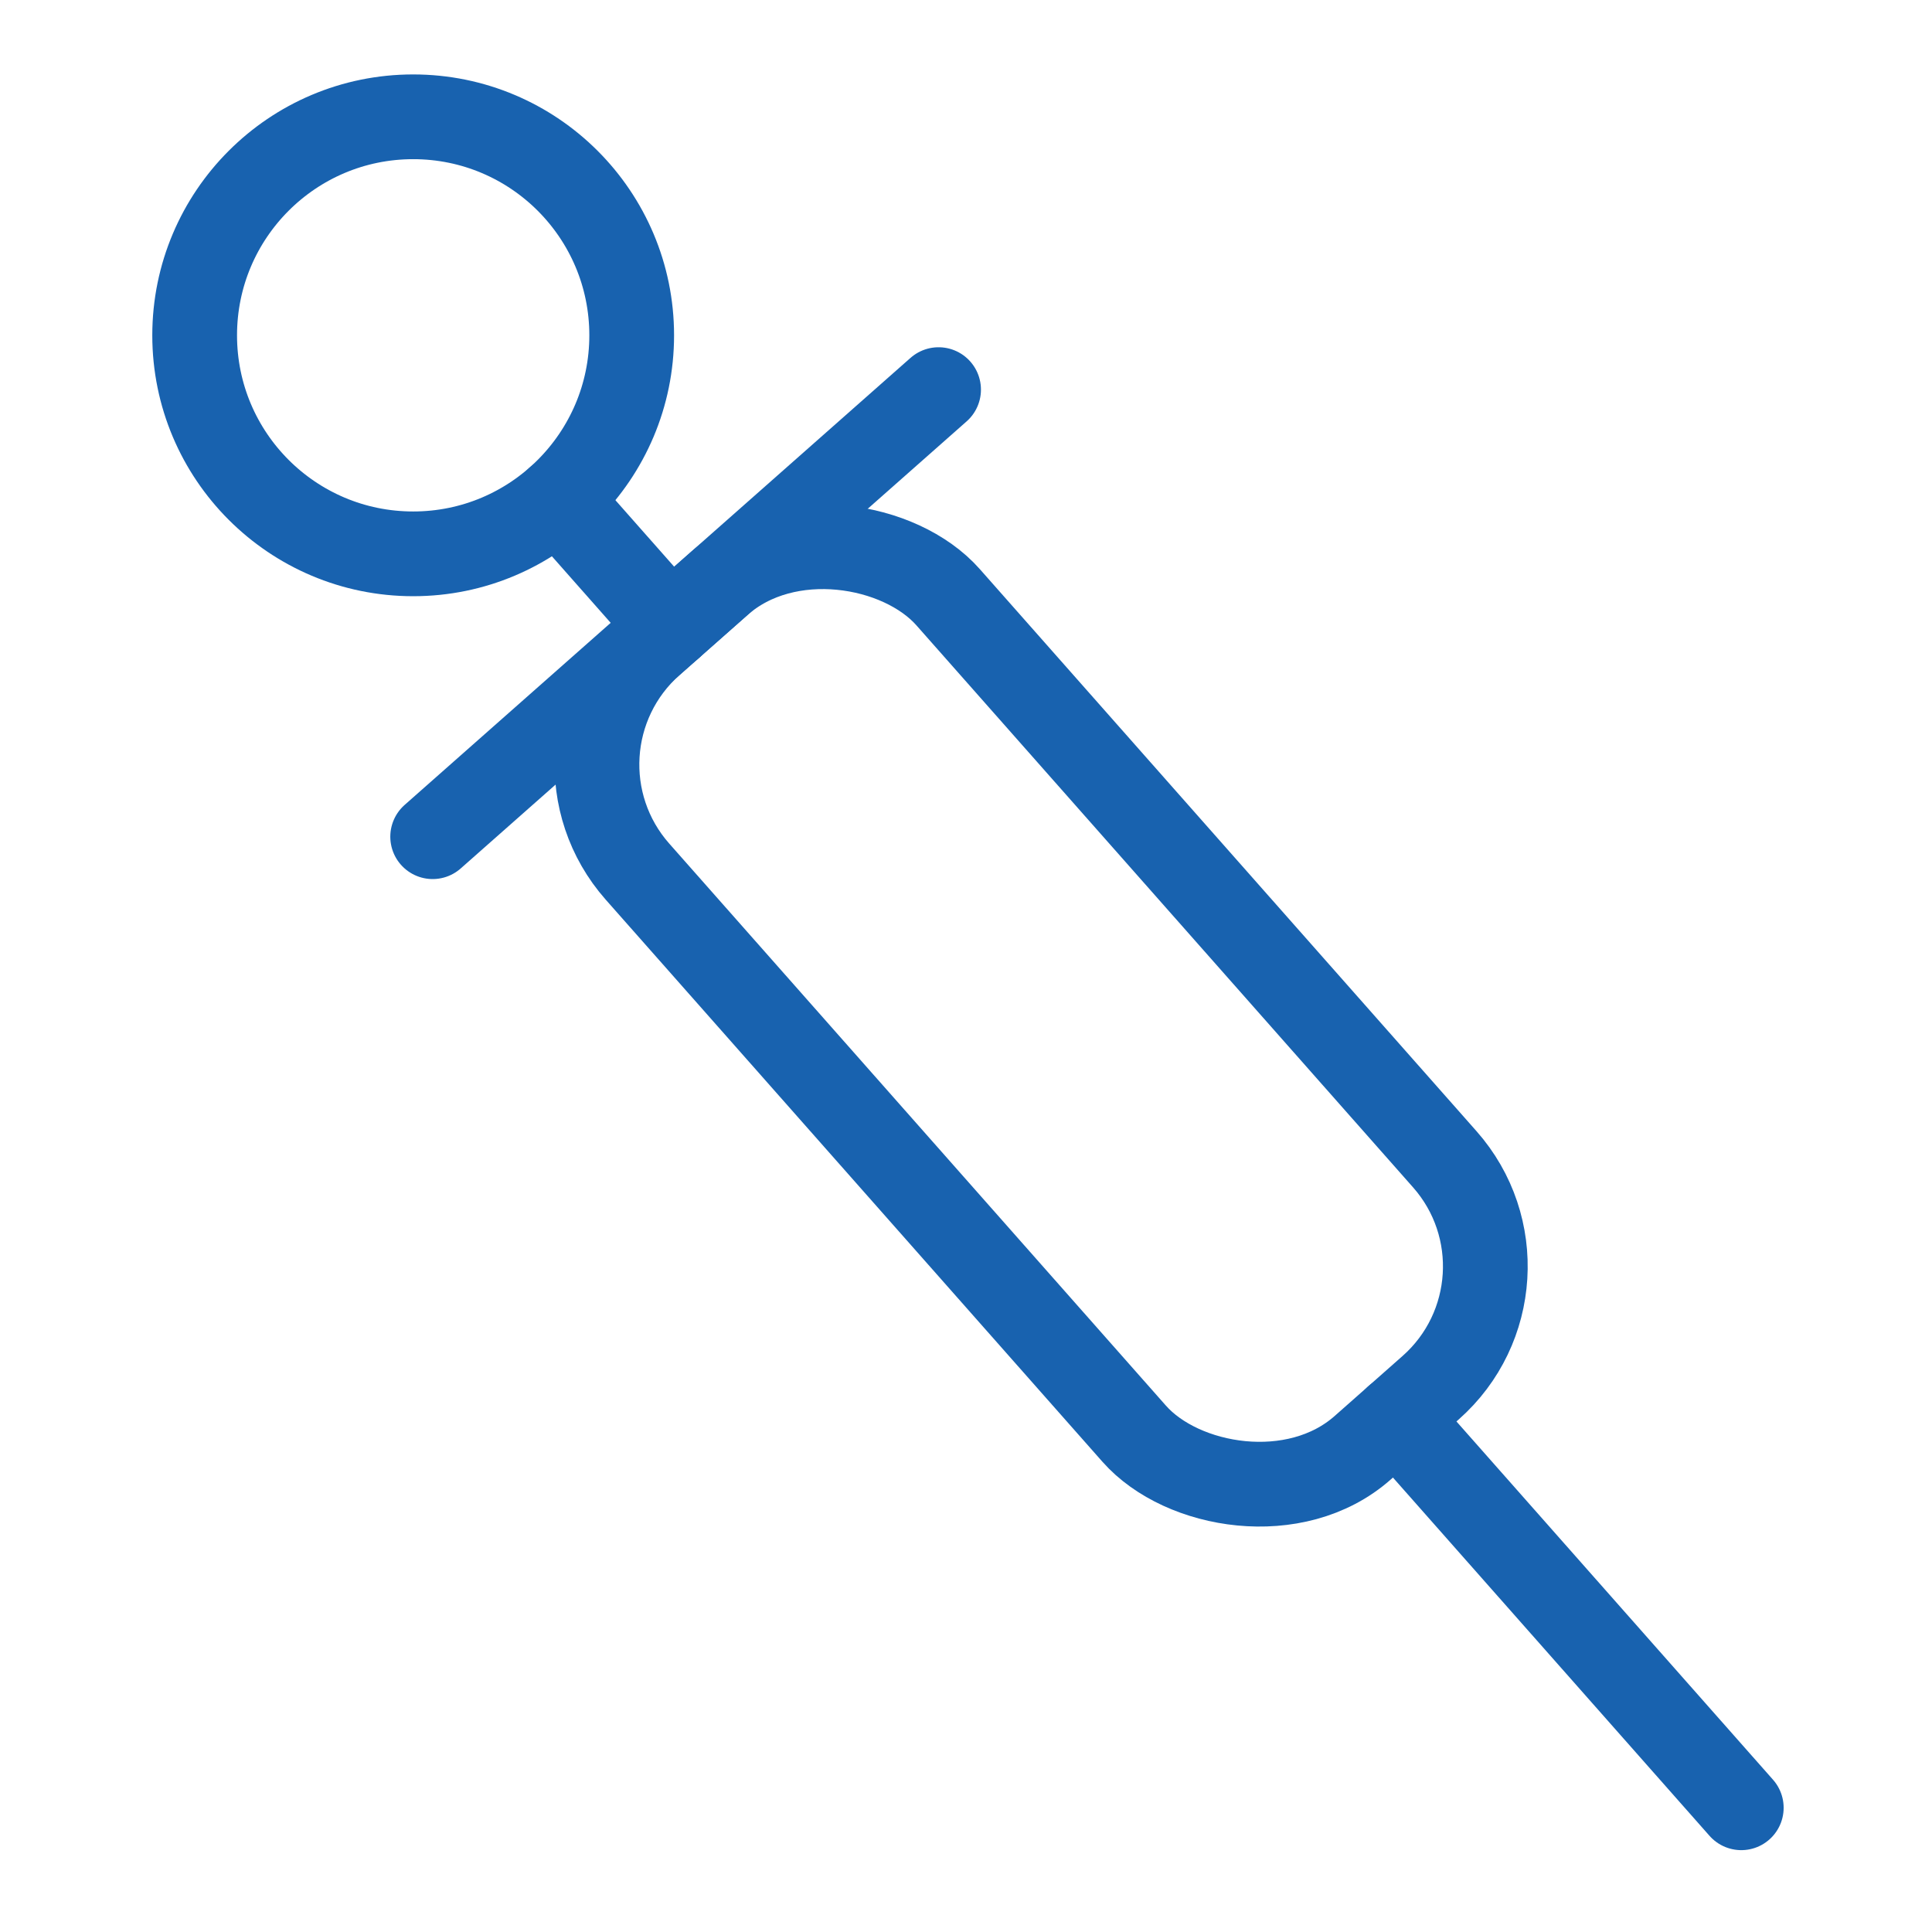 <svg xmlns="http://www.w3.org/2000/svg" xmlns:xlink="http://www.w3.org/1999/xlink" width="57" height="57" viewBox="0 0 57 57">
  <defs>
    <clipPath id="clip-path">
      <rect id="Rectangle_18" data-name="Rectangle 18" width="57" height="57" fill="#fff" stroke="#707070" stroke-width="1"/>
    </clipPath>
  </defs>
  <g id="Mask_Group_1" data-name="Mask Group 1" clip-path="url(#clip-path)">
    <g id="Group_1" data-name="Group 1" transform="translate(5.743 3.446)">
      <rect id="Rectangle_2" data-name="Rectangle 2" width="12.228" height="31.678" rx="4.775" transform="translate(9.904 18.693) rotate(-41.467)" fill="none" stroke="#1862af" stroke-width="2.5"/>
      <line id="Line_1" data-name="Line 1" y1="13.19" x2="14.926" transform="translate(7.022 8.049)" fill="none" stroke="#1862af" stroke-linecap="round" stroke-width="2.5"/>
      <line id="Line_2" data-name="Line 2" x2="10.168" y2="11.507" transform="translate(35.462 38.382)" fill="none" stroke="#1862af" stroke-linecap="round" stroke-width="2.5"/>
      <circle id="Ellipse_1" data-name="Ellipse 1" cx="6.447" cy="6.447" r="6.447" fill="none" stroke="#1862af" stroke-linecap="round" stroke-width="2.5"/>
      <line id="Line_3" data-name="Line 3" x2="3.322" y2="3.76" transform="translate(10.717 11.279)" fill="none" stroke="#1862af" stroke-linecap="round" stroke-width="2.5"/>
    </g>
  </g>
</svg>
